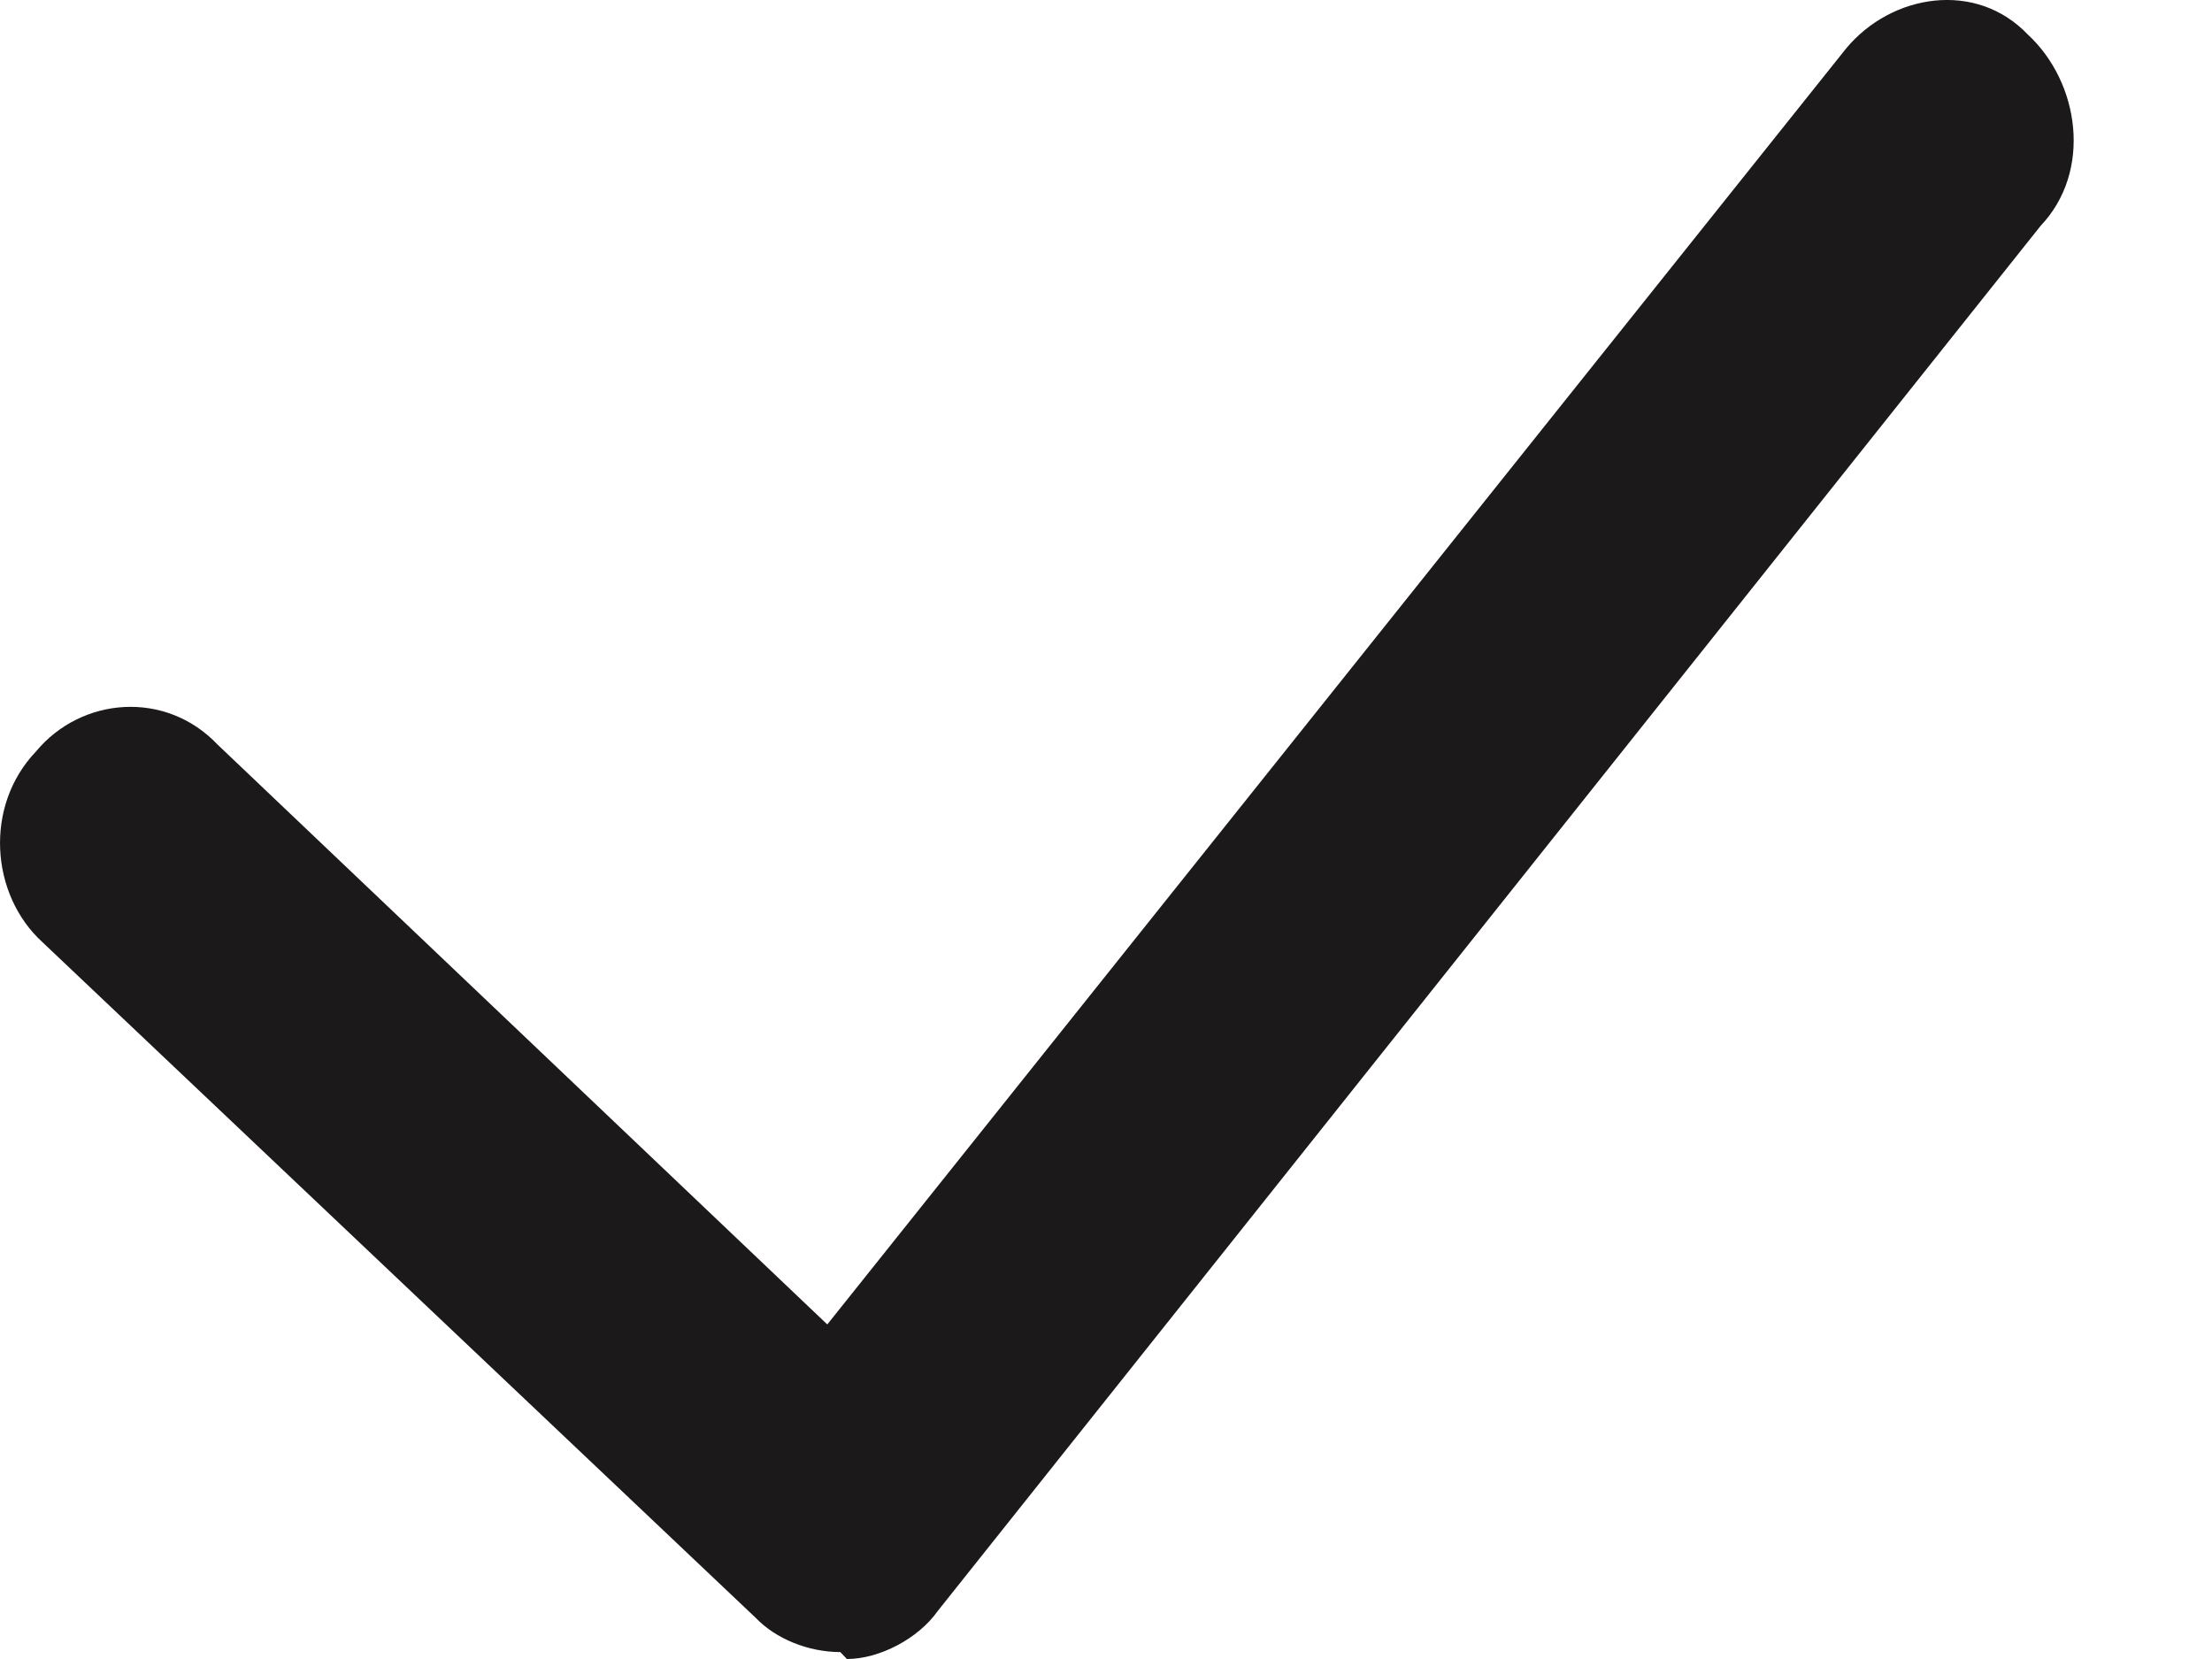 <svg xmlns="http://www.w3.org/2000/svg" fill="none" viewBox="0 0 8 6">
    <path fill="#1C191B" d="M3.04 5.975c-.118 0-.235-.049-.306-.123L.154 3.408c-.189-.172-.212-.493-.024-.69.164-.198.469-.223.657-.025L2.992 4.79 6.677.175c.164-.197.469-.247.657-.05.187.173.234.494.046.692l-3.989 5.01c-.07.099-.21.173-.328.173l-.024-.025z"/>
</svg>
